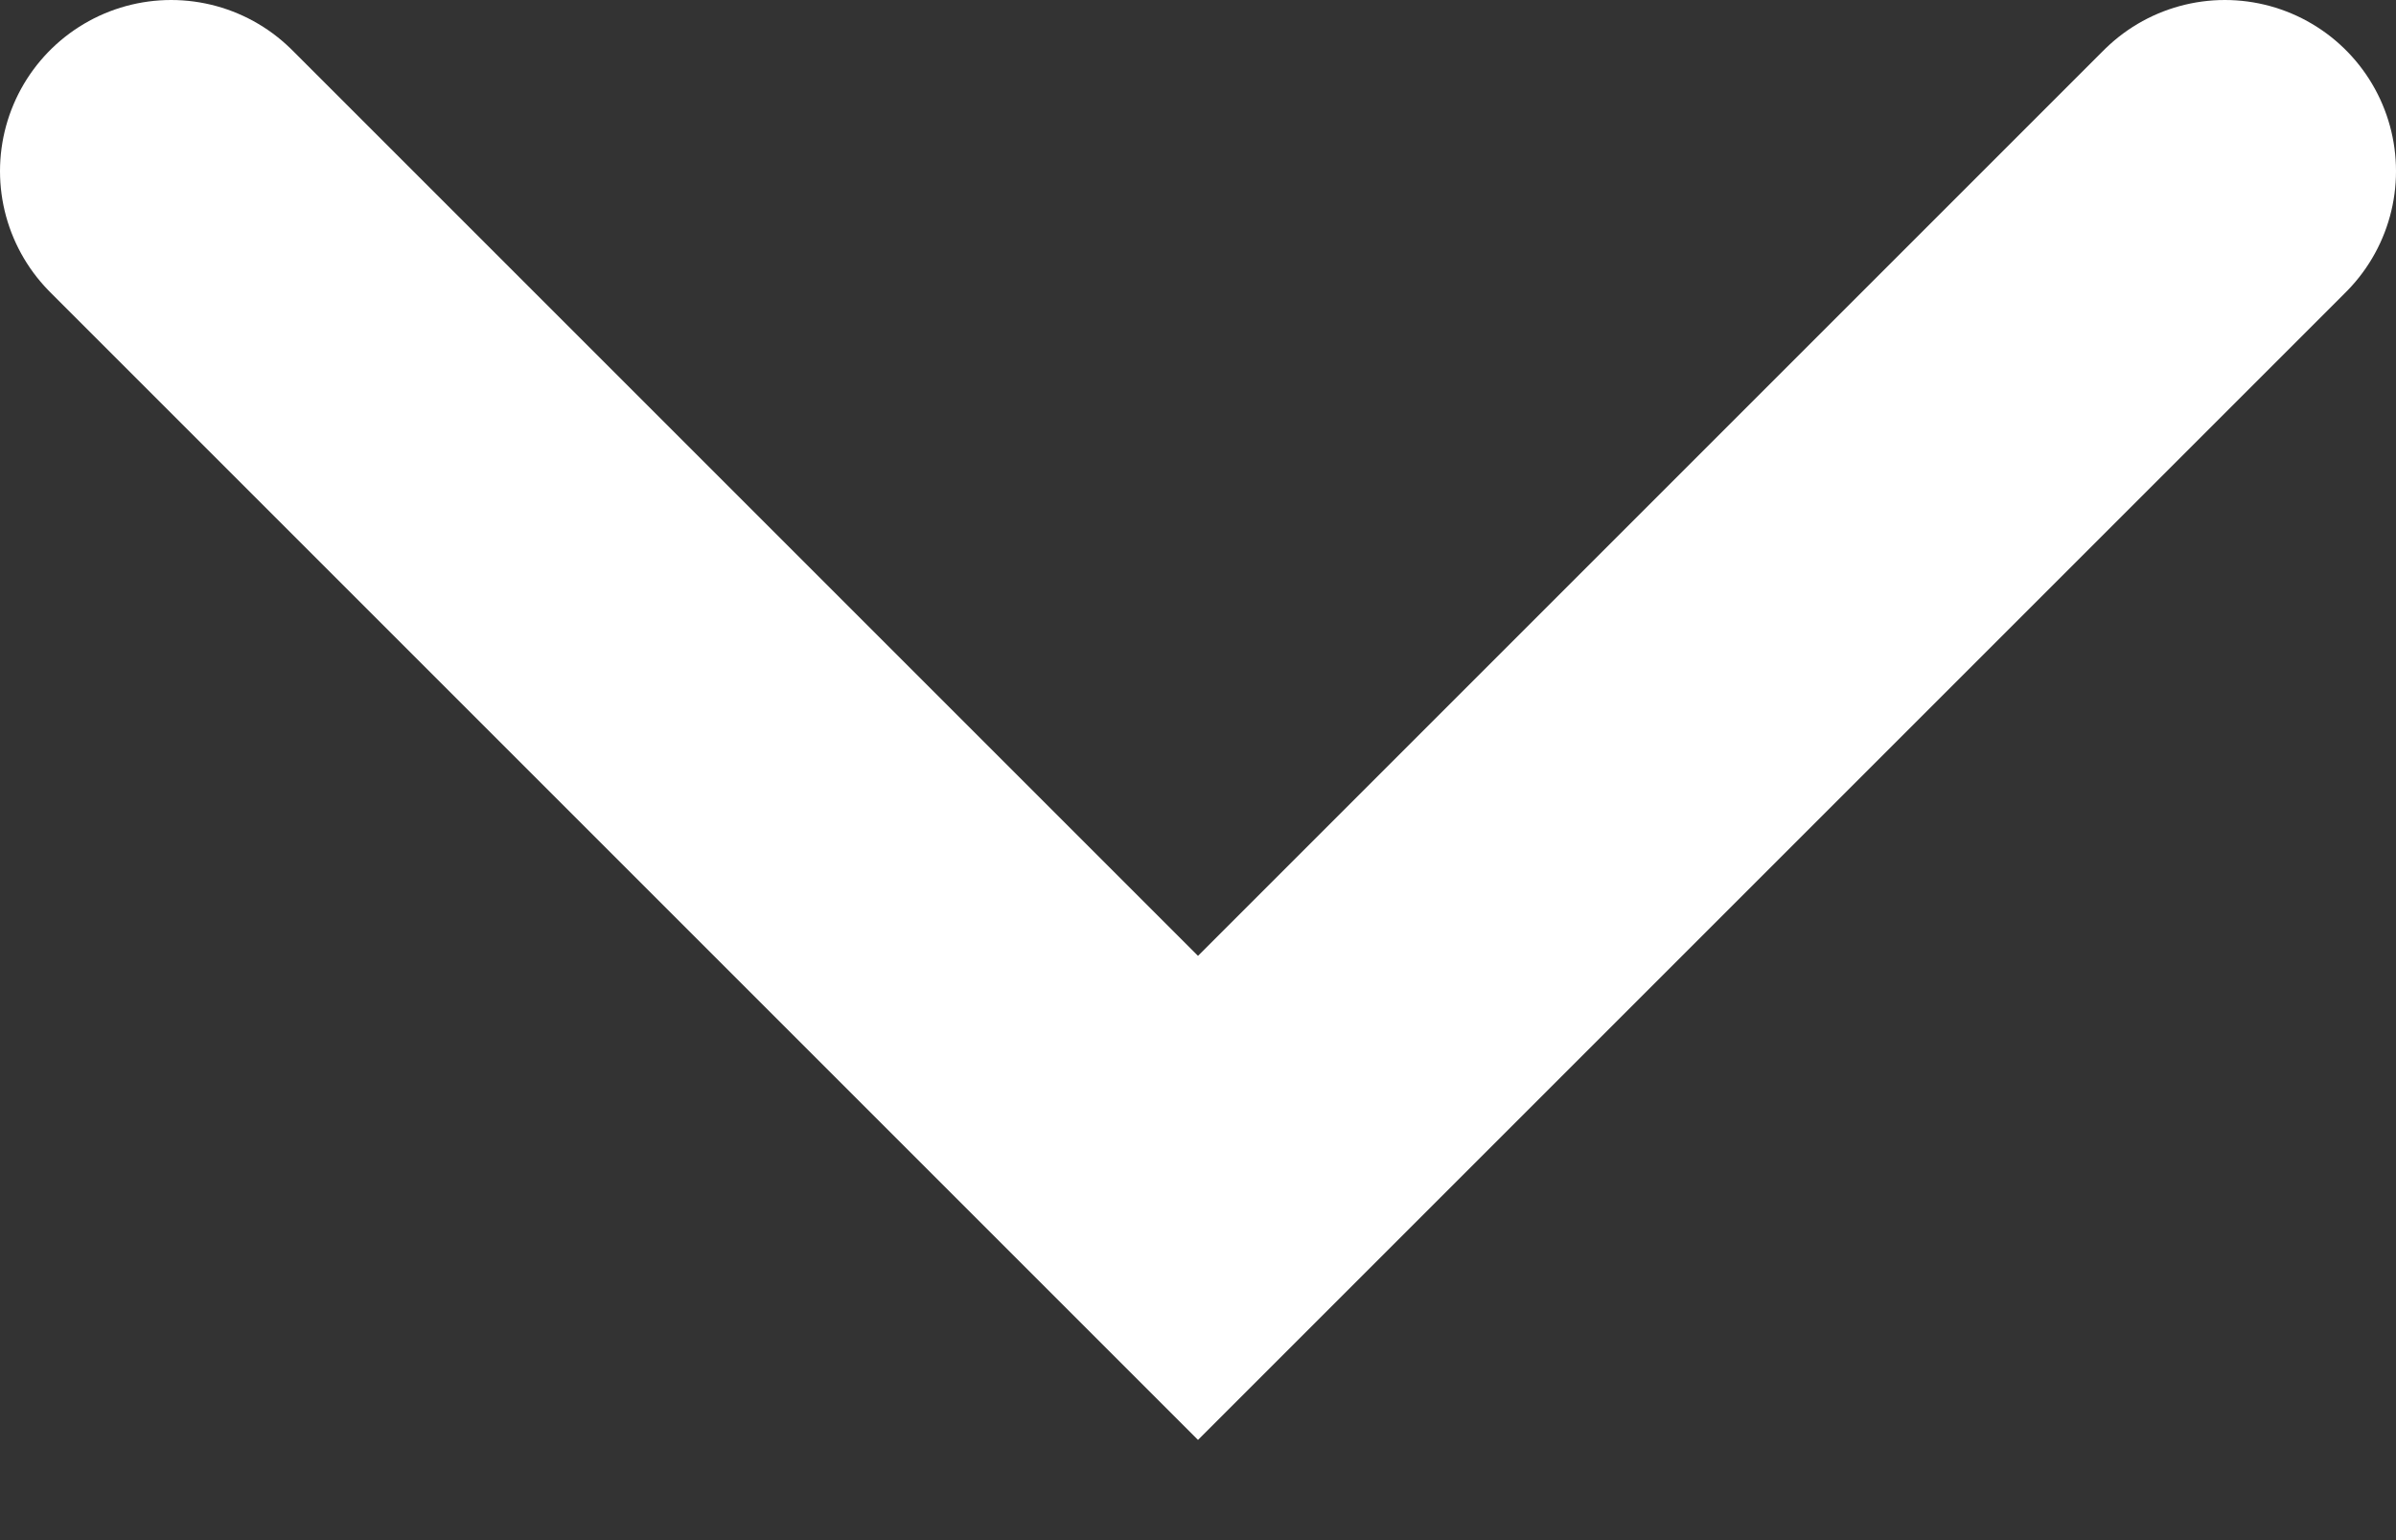 <svg width="14" height="9" viewBox="0 0 14 9" fill="none" xmlns="http://www.w3.org/2000/svg">
<rect x="0" y="0" width="14" height="9" fill="#333333" stroke="none"/>
<rect width="14" height="9" fill="none"/>
<g id="Drawer Open" clip-path="url(#clip0_1285_11938)">
<g id="Navigation / Footer / Drawer">
<g id="Dropdown">
<path d="M-197 -15C-197 -18.314 -194.314 -21 -191 -21H23C26.314 -21 29 -18.314 29 -15V29H-197V-15Z" fill="transparent"/>
<path d="M-197 -15C-197 -18.314 -194.314 -21 -191 -21H23C26.314 -21 29 -18.314 29 -15V29H-197V-15Z" fill="transparent" style="mix-blend-mode:overlay"/>
<path id="Caret" d="M13 1L7 7L1 1" stroke="white" stroke-width="2" stroke-linecap="round"/>
</g>
</g>
</g>
<defs>
<radialGradient id="paint0_radial_1285_11938" cx="0" cy="0" r="1" gradientUnits="userSpaceOnUse" gradientTransform="translate(29 -33.692) rotate(150.647) scale(133.388 552.028)">
<stop stop-color="white"/>
<stop offset="0.957" stop-color="white" stop-opacity="0"/>
</radialGradient>
<clipPath id="clip0_1285_11938">
<rect width="380" height="470" fill="white" transform="translate(-197 -21)"/>
</clipPath>
</defs>
</svg>
